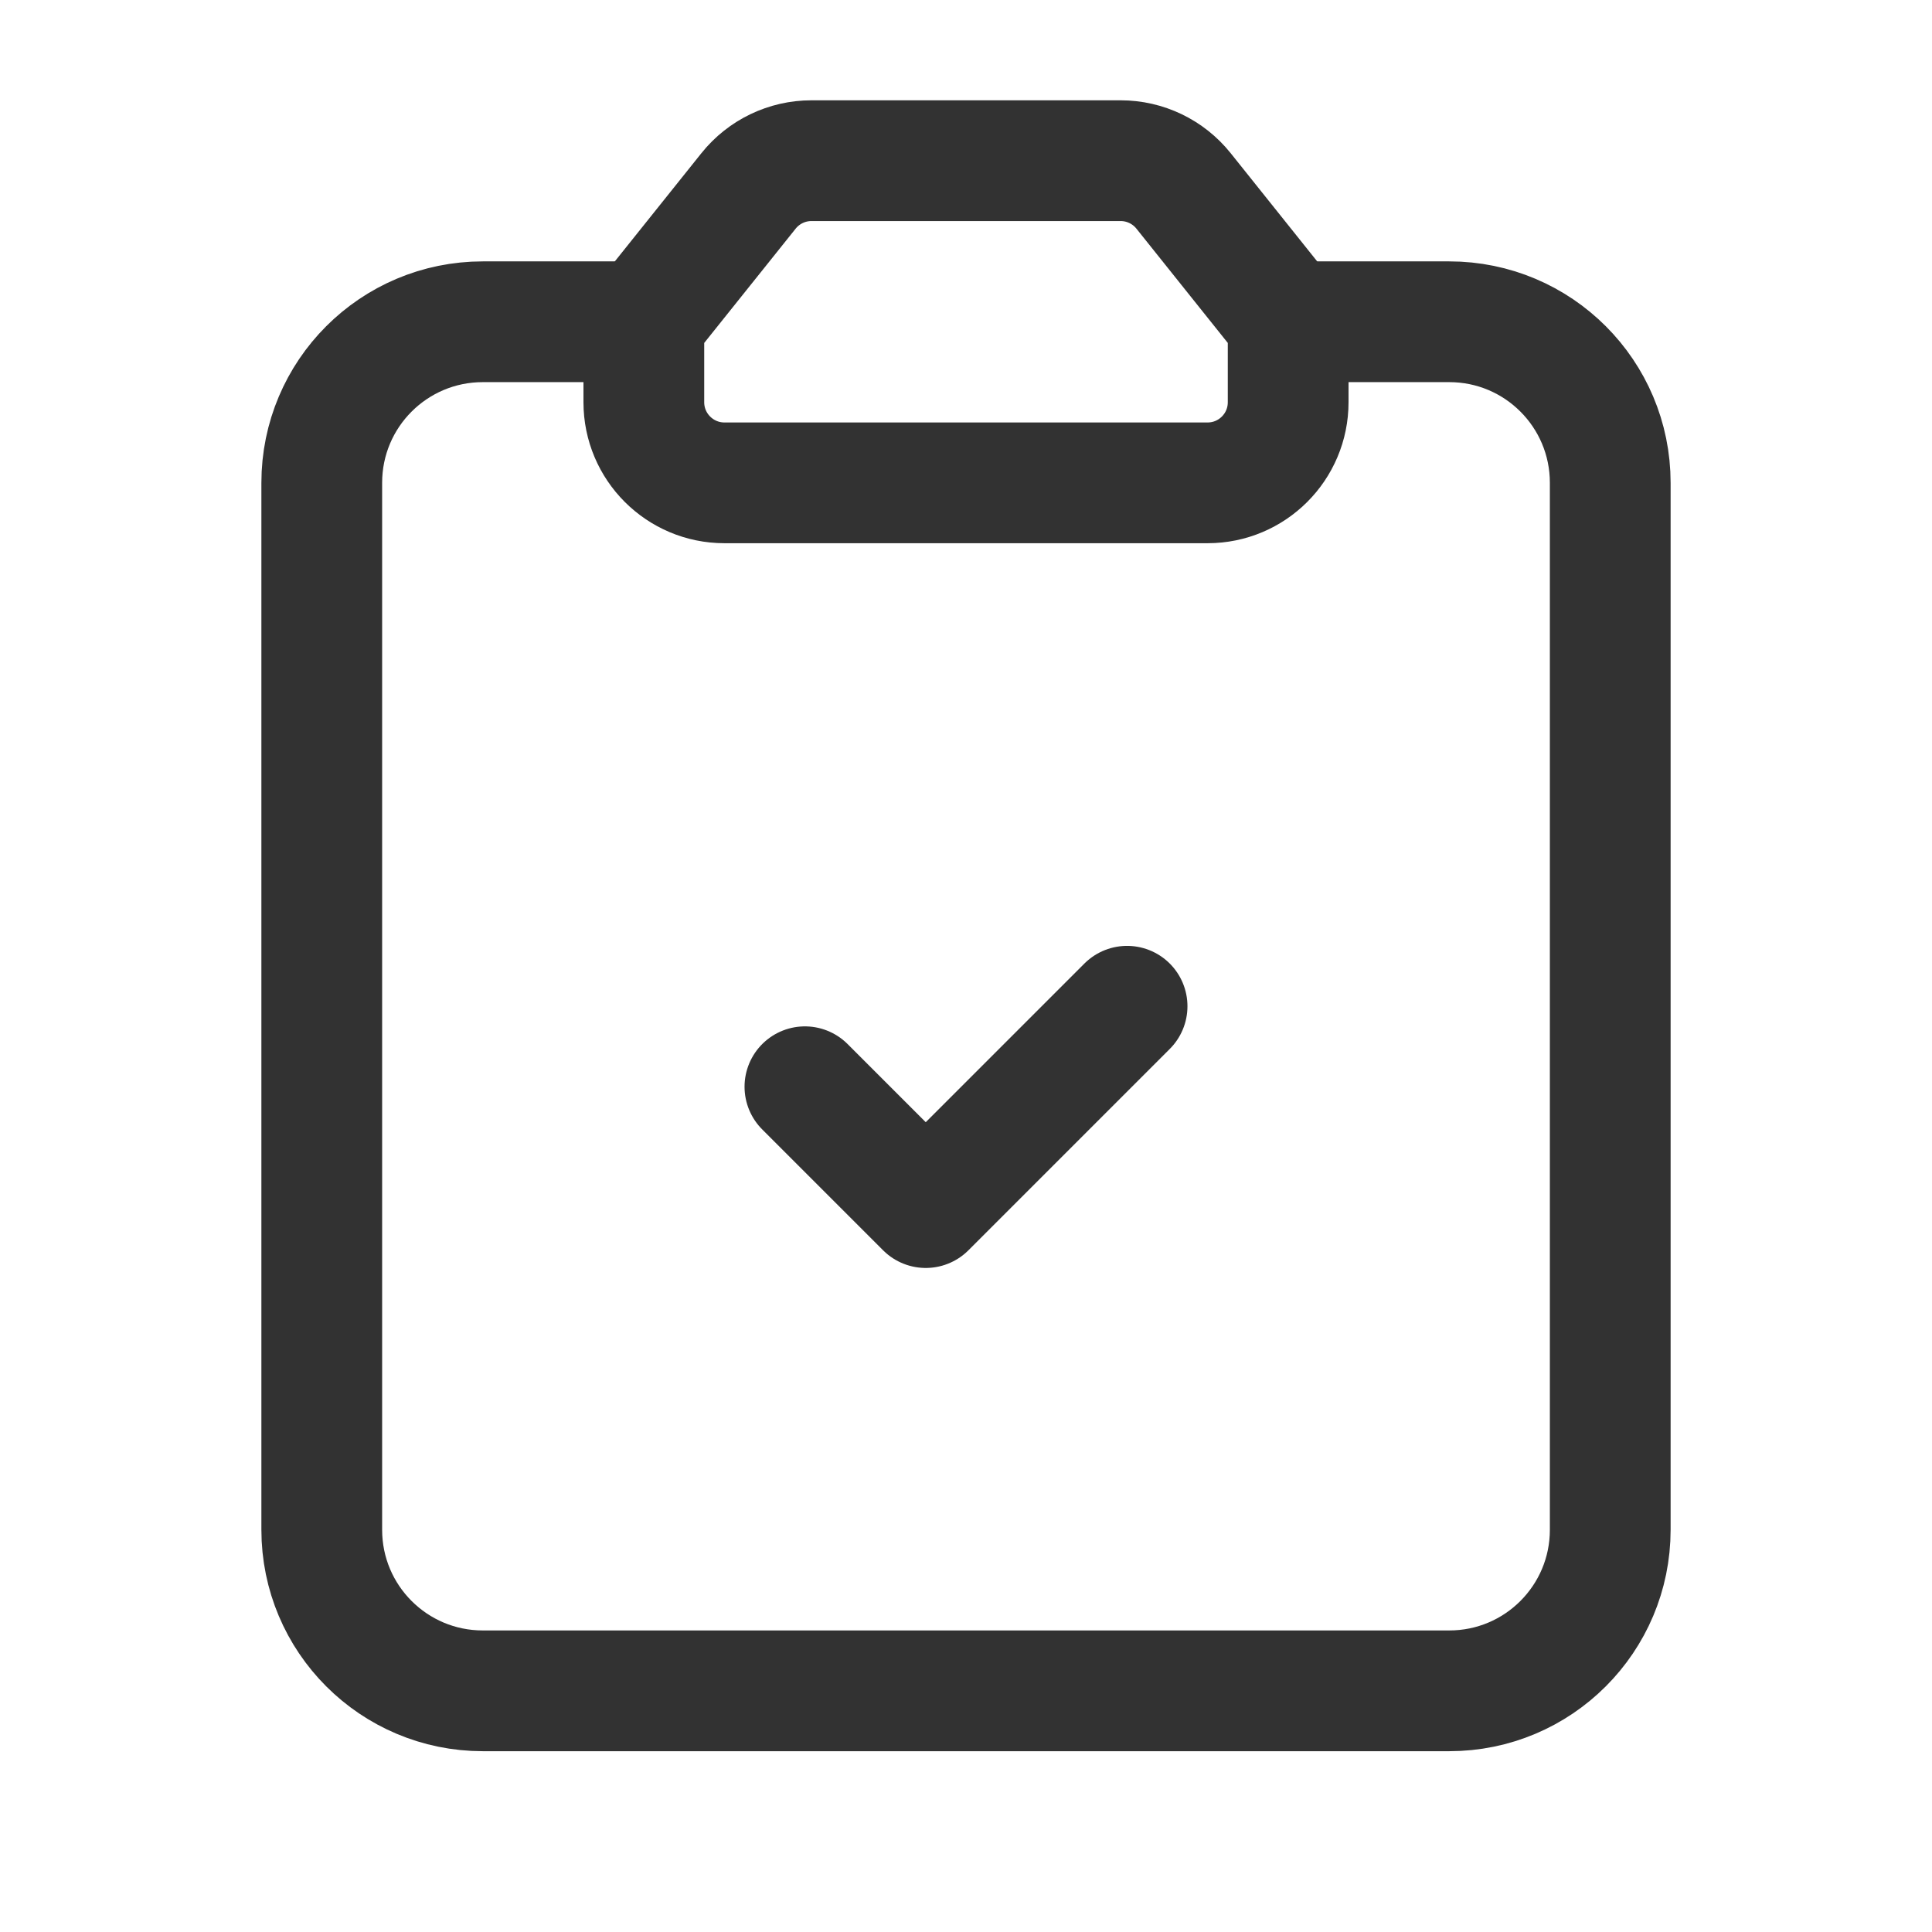 <svg width="24" height="24" viewBox="0 0 24 24" fill="none" xmlns="http://www.w3.org/2000/svg">
<path fill-rule="evenodd" clip-rule="evenodd" d="M7.998 3.997L9.299 2.371C9.489 2.134 9.776 1.996 10.08 1.996H13.921C14.225 1.996 14.512 2.134 14.702 2.371L16.002 3.997V3.997V4.997C16.002 5.55 15.554 5.998 15.001 5.998H8.999C8.447 5.998 7.998 5.55 7.998 4.997V3.997V3.997Z" stroke="#323232" stroke-width="1.5" stroke-linecap="round" stroke-linejoin="round"/>
<path d="M7.998 3.997H5.998C4.892 3.997 3.997 4.892 3.997 5.998V19.003C3.997 20.109 4.892 21.004 5.998 21.004H18.003C19.108 21.004 20.003 20.109 20.003 19.003V5.998C20.003 4.892 19.108 3.997 18.003 3.997H16.002" stroke="#323232" stroke-width="1.5" stroke-linecap="round" stroke-linejoin="round"/>
<path d="M14.001 12.5L11.5 15.001L9.999 13.5" stroke="#323232" stroke-width="1.5" stroke-linecap="round" stroke-linejoin="round"/>
</svg>
